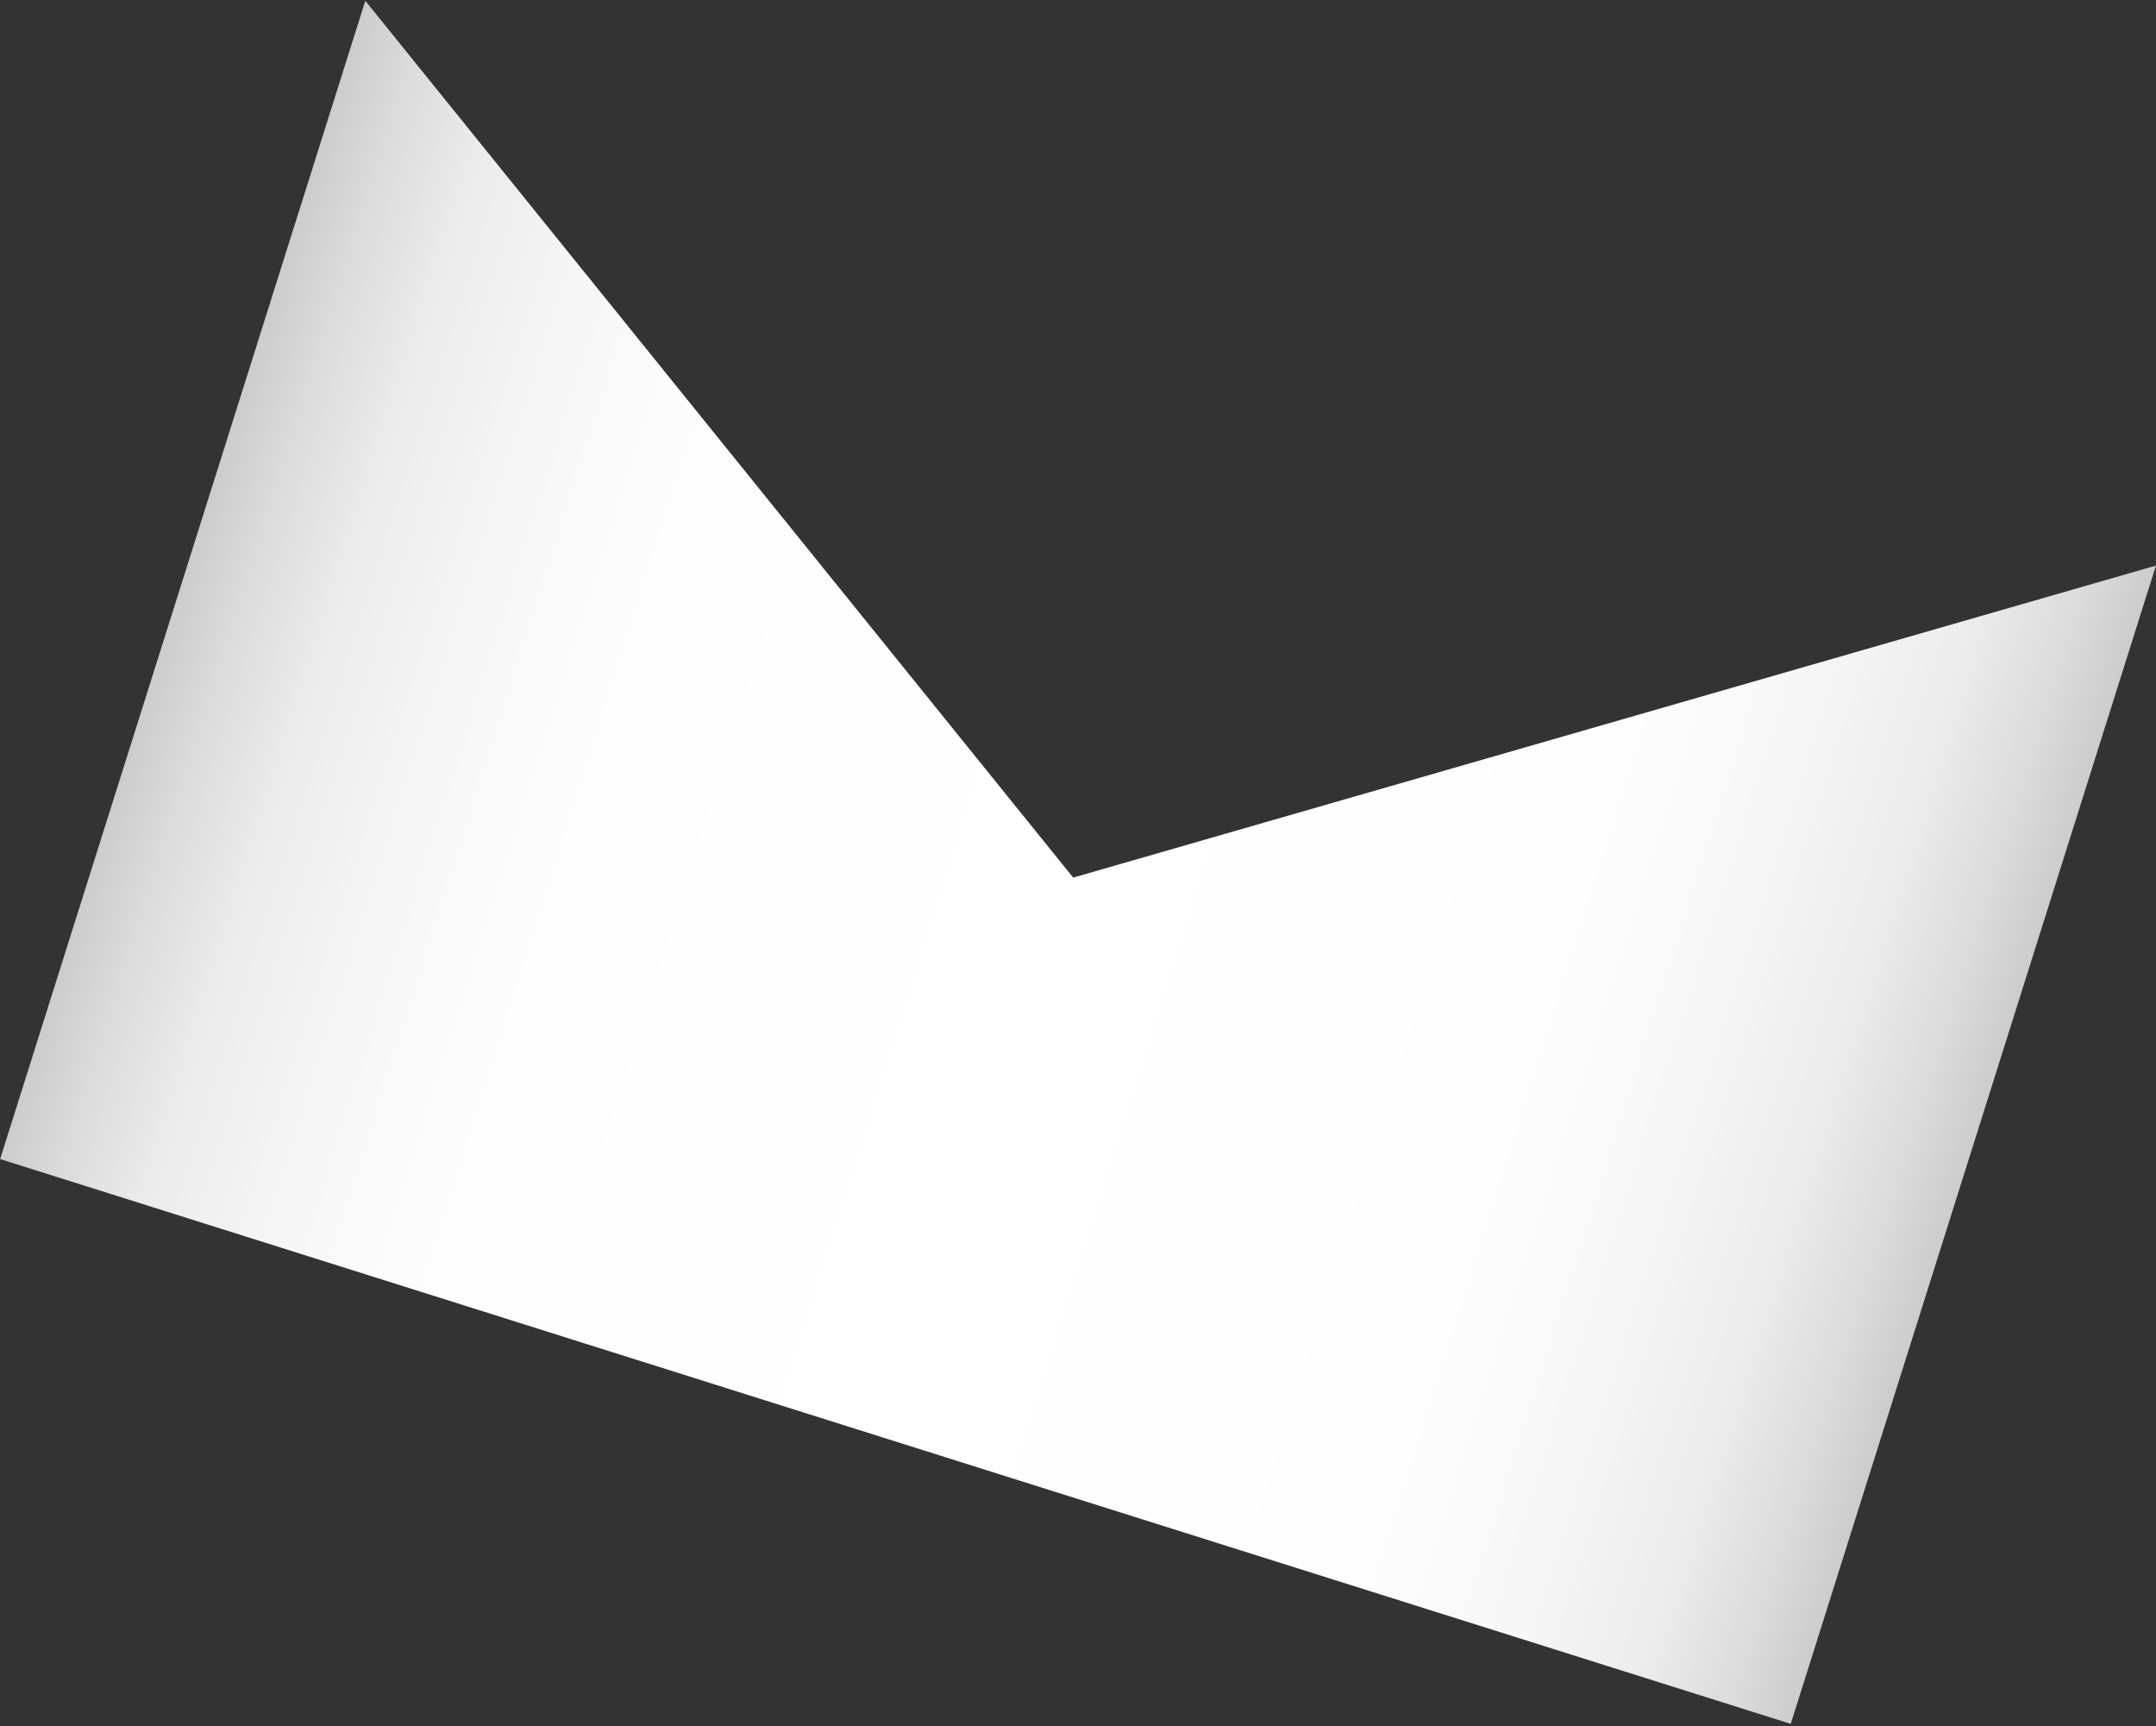 <?xml version="1.0" encoding="UTF-8"?> <svg xmlns="http://www.w3.org/2000/svg" width="757" height="606" viewBox="0 0 757 606" fill="none"><rect x="0" y="0" width="757" height="606" fill="#333333" stroke="none"/> <path d="M128.267 0.28L376.809 308.08L756.98 198.547L628.757 605.151L0.043 406.884L128.267 0.28Z" fill="url(#paint0_linear_278_176)"></path> <defs> <linearGradient id="paint0_linear_278_176" x1="692.869" y1="401.849" x2="64.155" y2="203.582" gradientUnits="userSpaceOnUse"> <stop stop-color="#CCCCCC"></stop> <stop offset="0.03" stop-color="#DADADA"></stop> <stop offset="0.08" stop-color="#EBEBEB"></stop> <stop offset="0.15" stop-color="#F6F6F6"></stop> <stop offset="0.24" stop-color="#FDFDFD"></stop> <stop offset="0.5" stop-color="white"></stop> <stop offset="0.76" stop-color="#FDFDFD"></stop> <stop offset="0.85" stop-color="#F6F6F6"></stop> <stop offset="0.92" stop-color="#EBEBEB"></stop> <stop offset="0.97" stop-color="#DADADA"></stop> <stop offset="1" stop-color="#CCCCCC"></stop> </linearGradient> </defs> </svg> 
